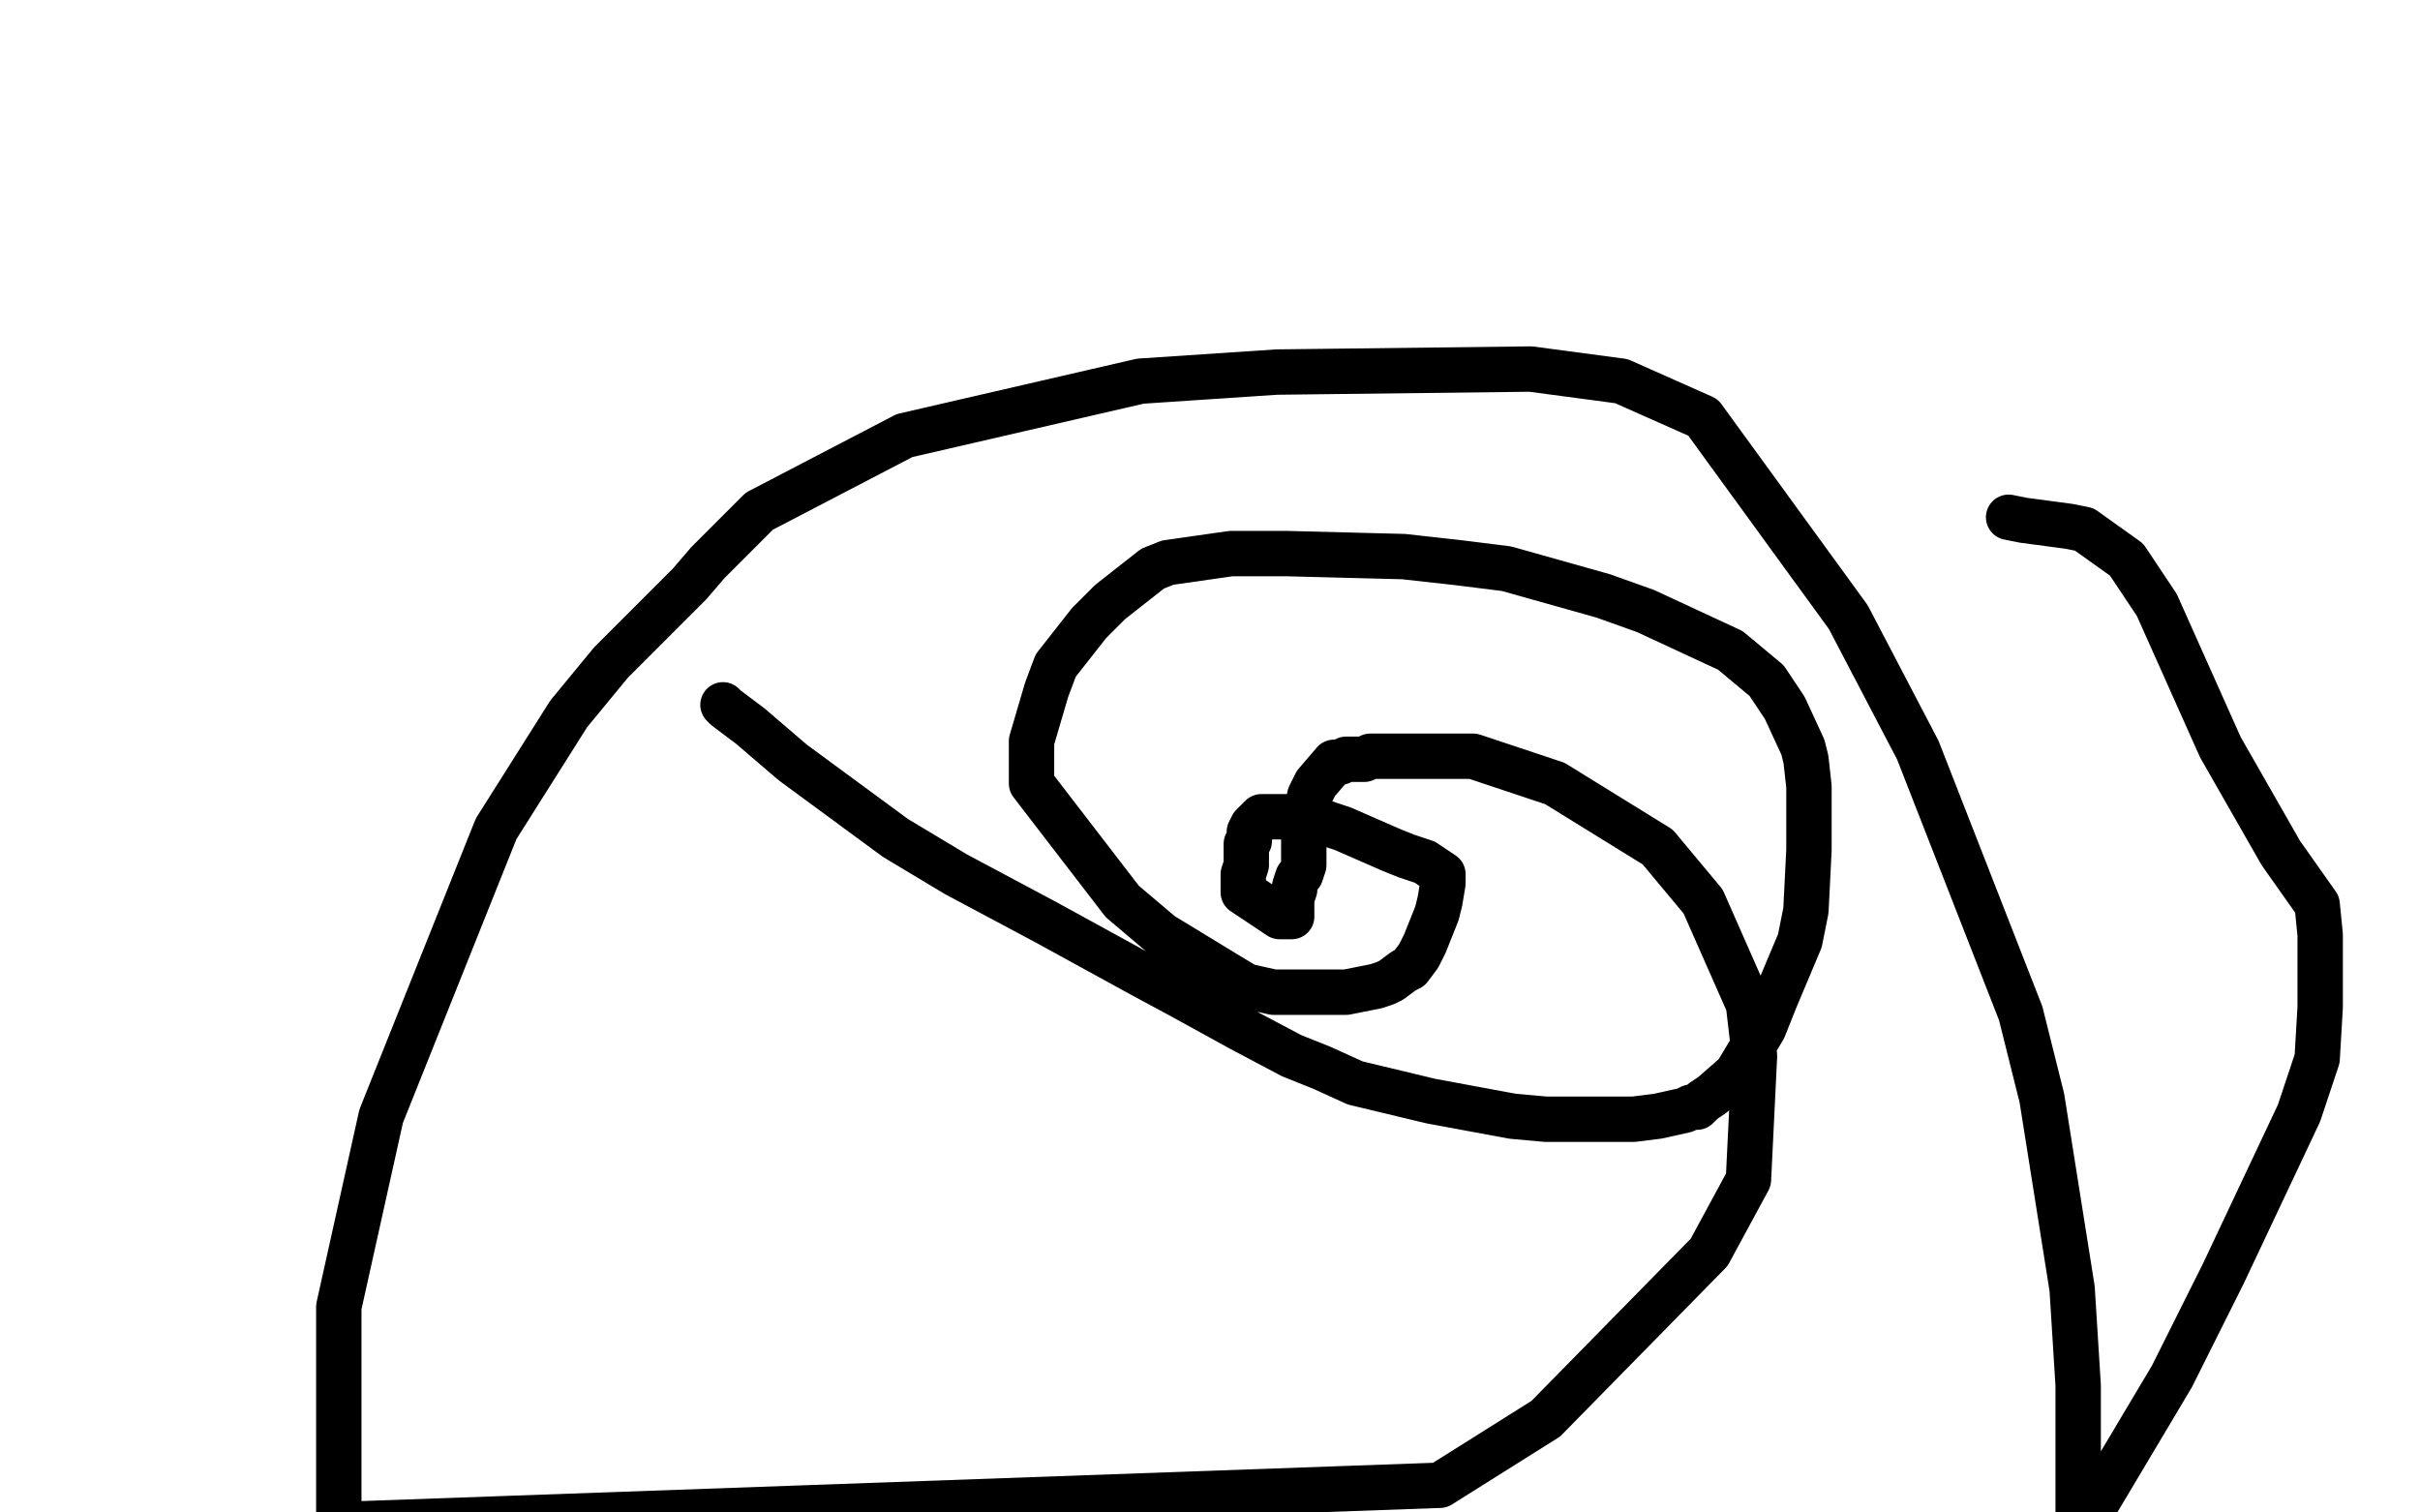 <?xml version="1.0" standalone="no"?>
<!DOCTYPE svg PUBLIC "-//W3C//DTD SVG 1.1//EN"
"http://www.w3.org/Graphics/SVG/1.1/DTD/svg11.dtd">

<svg width="800" height="500" version="1.1" xmlns="http://www.w3.org/2000/svg" xmlns:xlink="http://www.w3.org/1999/xlink" style="stroke-antialiasing: false"><desc>This SVG has been created on https://colorillo.com/</desc><rect x='0' y='0' width='800' height='500' style='fill: rgb(255,255,255); stroke-width:0' /><polyline points="239,233 240,234 240,234 248,240 248,240 262,252 262,252 296,277 296,277 316,289 316,289 346,305 346,305 377,322 390,329 410,340 427,349 437,353 448,358 473,364 500,369 511,370 522,370 540,370 548,369 557,367 559,366 561,366 562,365 563,364 566,362 574,355 583,340 587,330 595,311 597,301 598,281 598,273 598,267 598,260 597,251 596,247 590,234 584,225 578,220 572,215 544,202 530,197 498,188 482,186 464,184 425,183 407,183 386,186 381,188 367,199 360,206 349,220 346,228 341,245 341,251 341,259 371,298 384,309 407,323 412,326 421,328 424,328 437,328 445,328 455,326 458,325 460,324 464,321 466,320 469,316 471,312 475,302 476,298 477,292 477,290 477,289 471,285 465,283 460,281 444,274 435,271 430,270 421,270 420,270 417,270 414,273 413,275 413,278 412,279 412,283 412,286 411,289 411,293 411,295 417,299 420,301 423,303 425,303 426,303 427,303 427,302 427,298 427,297 428,294 428,293 429,290 430,289 431,286 431,285 431,284 431,282 431,281 431,276 431,272 433,263 435,259 441,252 443,252 445,251 447,251 451,251 453,250 456,250 487,250 514,259 548,280 563,298 578,332 580,349 578,390 565,414 511,469 476,491 112,504 112,488 112,432 126,369 164,274 188,236 202,219 228,193 234,186 251,169 299,144 377,126 422,123 506,122 536,126 563,138 611,204 634,248 668,335 675,363 685,426 687,458 687,487 687,495 687,498 687,500 687,502 688,502 690,502 718,455 735,421 760,368 766,350 767,333 767,309 766,299 754,282 734,247 713,200 703,185 689,175 684,174 669,172 664,171" style="fill: none; stroke: #000000; stroke-width: 15; stroke-linejoin: round; stroke-linecap: round; stroke-antialiasing: false; stroke-antialias: 0; opacity: 1.0"/>
</svg>
